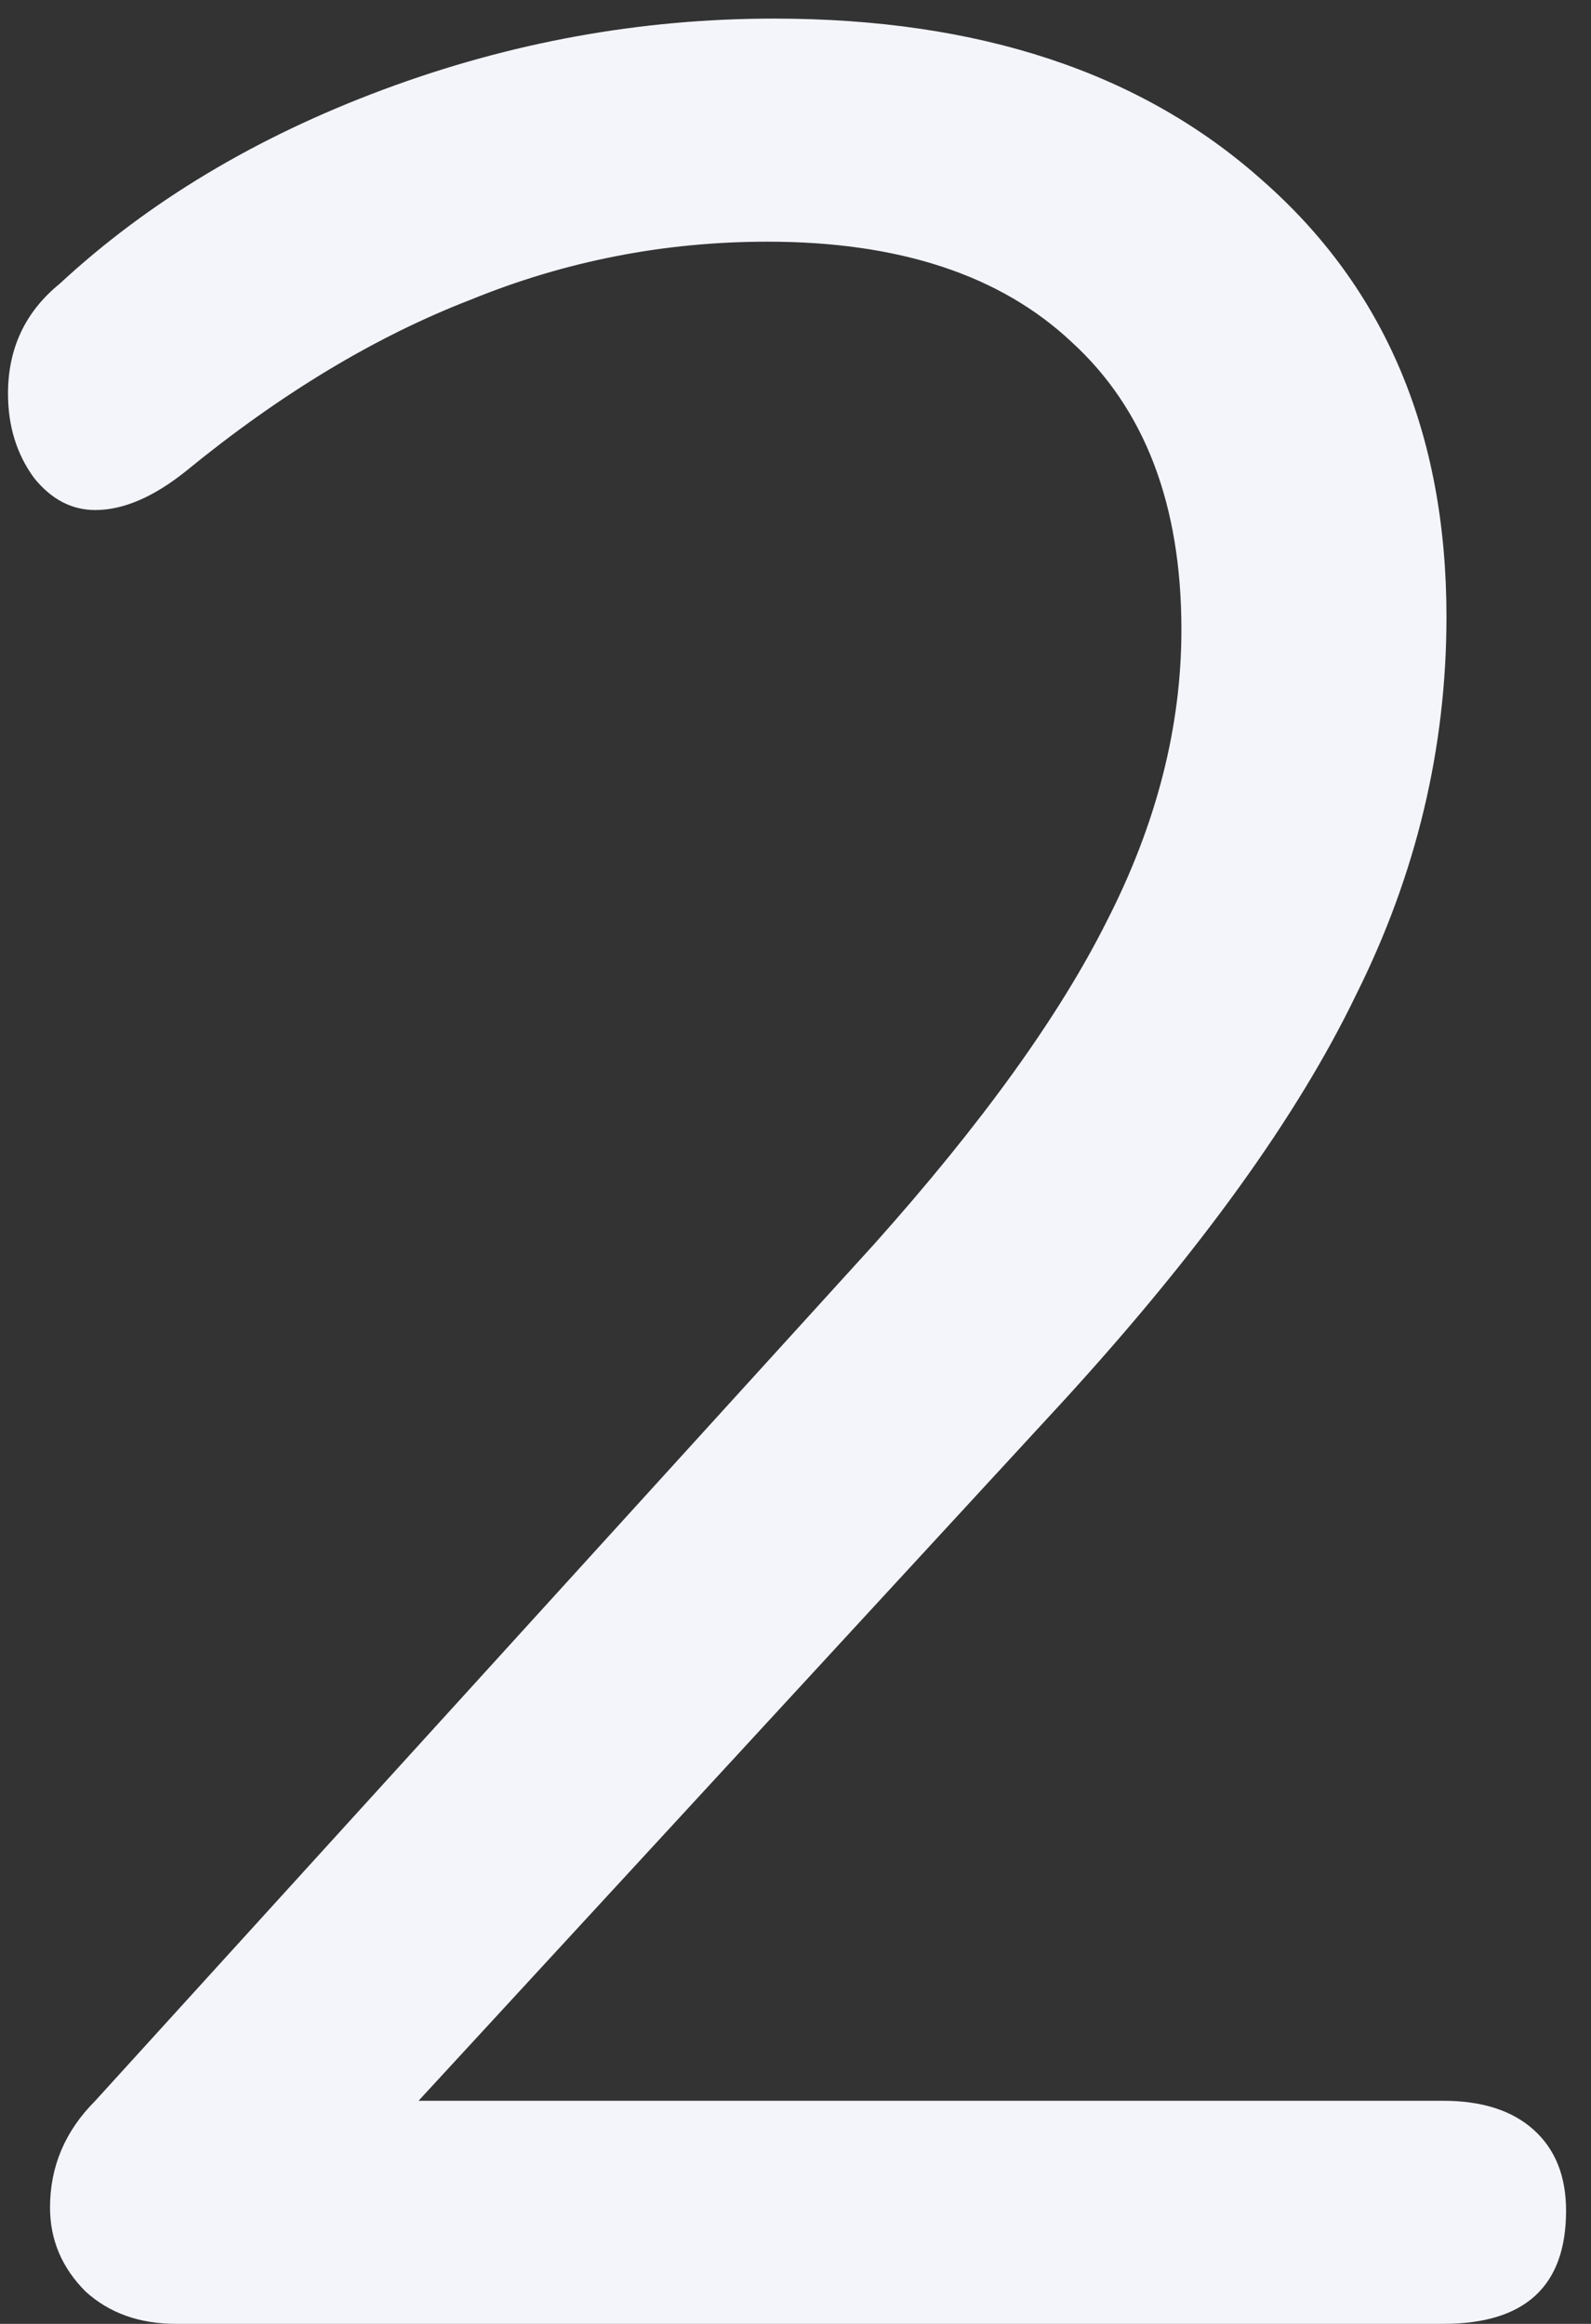 <svg xmlns="http://www.w3.org/2000/svg" width="63" height="92" viewBox="0 0 63 92" fill="none"><rect x="0" y="0" width="63" height="92" fill="#333333" stroke="none"/><path d="M57.149 83.168C58.685 83.168 59.88 83.552 60.733 84.32C61.586 85.088 62.013 86.155 62.013 87.52C62.013 90.507 60.392 92 57.149 92H6.973C5.522 92 4.328 91.573 3.389 90.72C2.45 89.781 1.981 88.672 1.981 87.392C1.981 85.771 2.578 84.363 3.773 83.168L34.621 49.248C38.888 44.469 41.96 40.203 43.837 36.448C45.8 32.608 46.781 28.768 46.781 24.928C46.781 19.979 45.33 16.181 42.429 13.536C39.613 10.891 35.602 9.568 30.397 9.568C26.301 9.568 22.376 10.336 18.621 11.872C14.866 13.323 11.112 15.584 7.357 18.656C6.077 19.68 4.882 20.192 3.773 20.192C2.834 20.192 2.024 19.765 1.341 18.912C0.658 17.973 0.317 16.864 0.317 15.584C0.317 13.792 1 12.341 2.365 11.232C5.864 7.989 10.13 5.429 15.165 3.552C20.2 1.675 25.362 0.736 30.653 0.736C38.76 0.736 45.202 2.869 49.981 7.136C54.845 11.403 57.277 17.163 57.277 24.416C57.277 29.621 56.082 34.613 53.693 39.392C51.389 44.171 47.549 49.504 42.173 55.392L16.573 83.168H57.149Z" fill="#F3F5FB"></path></svg>